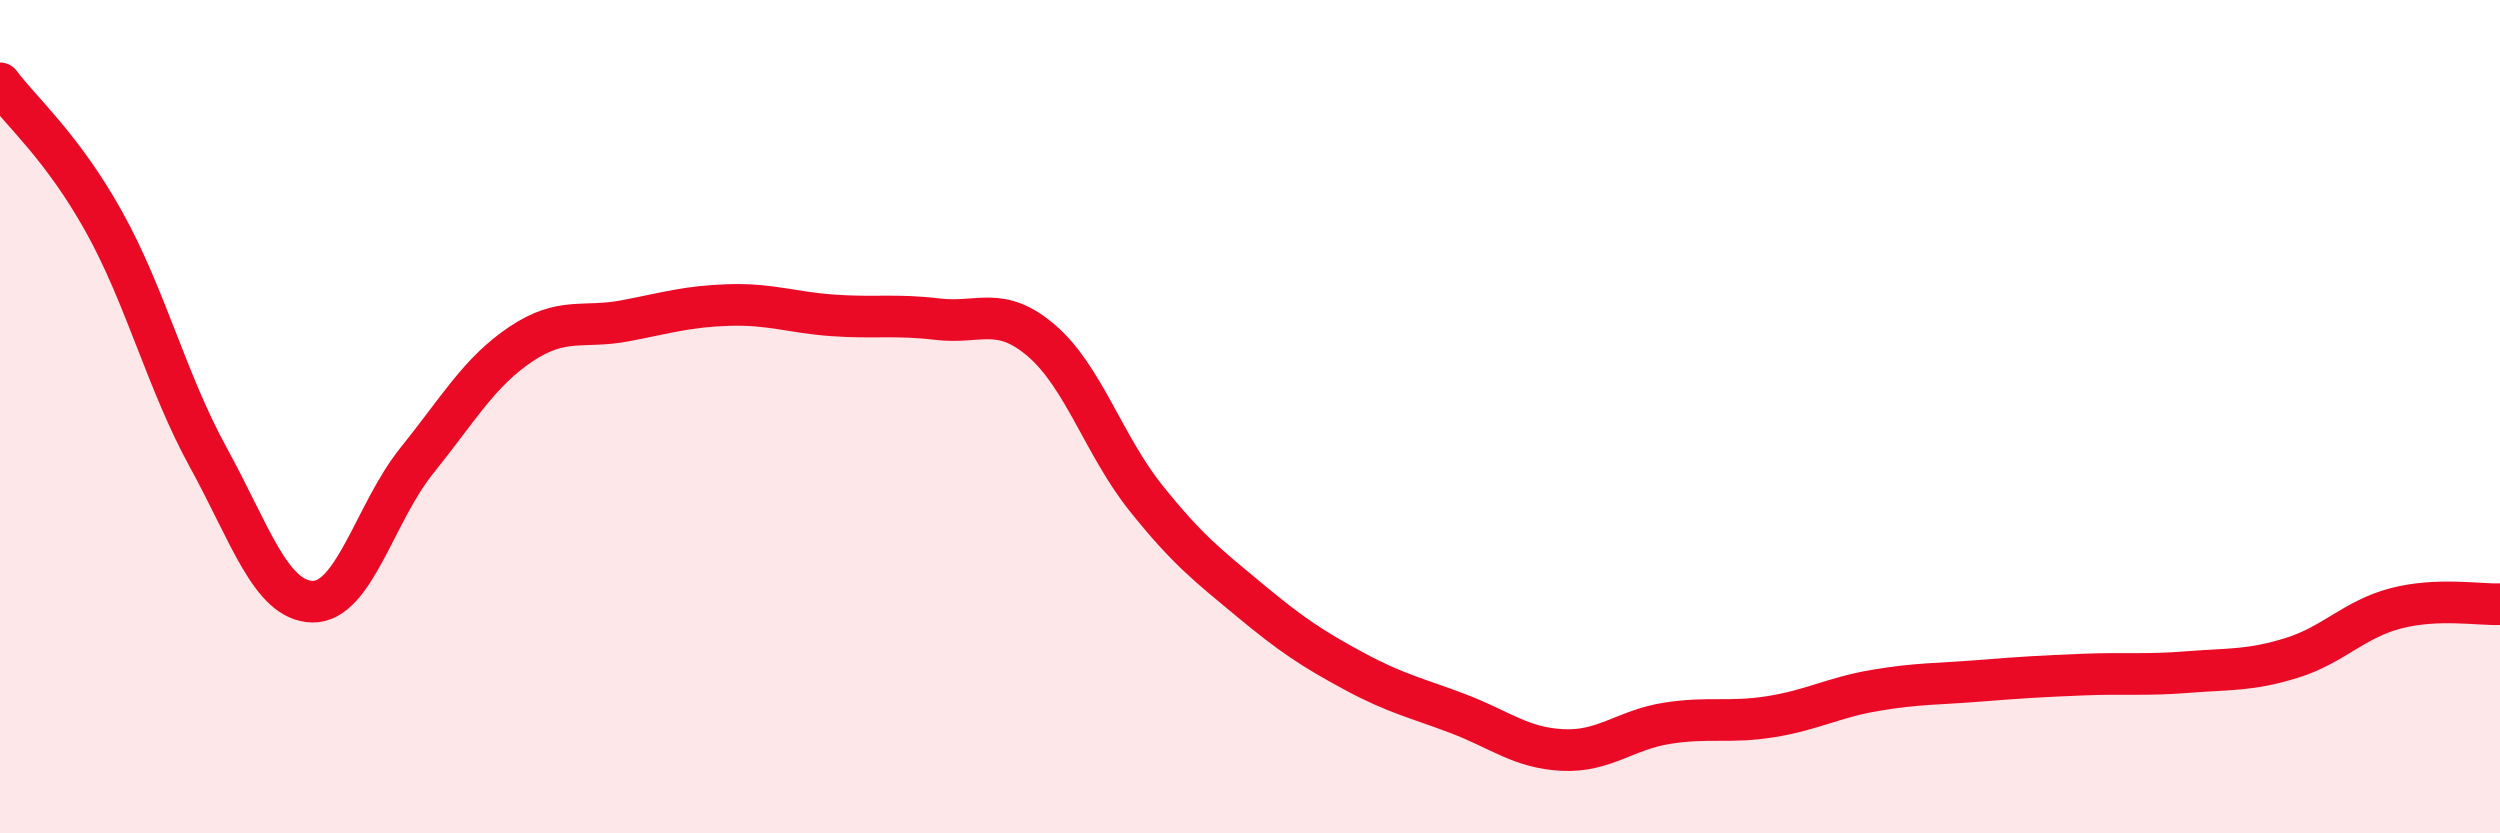 
    <svg width="60" height="20" viewBox="0 0 60 20" xmlns="http://www.w3.org/2000/svg">
      <path
        d="M 0,2 C 0.5,2.67 1.5,3.53 2.5,5.33 C 3.5,7.13 4,9.16 5,10.98 C 6,12.8 6.5,14.42 7.5,14.44 C 8.5,14.46 9,12.3 10,11.06 C 11,9.82 11.5,8.93 12.5,8.26 C 13.5,7.59 14,7.89 15,7.7 C 16,7.51 16.5,7.35 17.5,7.32 C 18.5,7.29 19,7.5 20,7.57 C 21,7.64 21.5,7.54 22.5,7.66 C 23.5,7.78 24,7.32 25,8.18 C 26,9.04 26.5,10.7 27.5,11.95 C 28.5,13.2 29,13.58 30,14.41 C 31,15.24 31.5,15.57 32.5,16.11 C 33.5,16.65 34,16.75 35,17.13 C 36,17.51 36.5,17.95 37.5,18 C 38.5,18.05 39,17.52 40,17.36 C 41,17.2 41.5,17.36 42.5,17.2 C 43.5,17.04 44,16.74 45,16.57 C 46,16.4 46.5,16.42 47.5,16.34 C 48.5,16.26 49,16.23 50,16.19 C 51,16.15 51.5,16.21 52.5,16.13 C 53.5,16.05 54,16.1 55,15.79 C 56,15.48 56.5,14.86 57.5,14.6 C 58.5,14.34 59.5,14.52 60,14.5L60 20L0 20Z"
        fill="#EB0A25"
        opacity="0.1"
        stroke-linecap="round"
        stroke-linejoin="round"
      />
      <path
        d="M 0,2 C 0.5,2.67 1.5,3.53 2.5,5.33 C 3.5,7.13 4,9.16 5,10.98 C 6,12.8 6.5,14.42 7.5,14.44 C 8.5,14.46 9,12.3 10,11.06 C 11,9.82 11.5,8.93 12.5,8.26 C 13.5,7.59 14,7.89 15,7.7 C 16,7.51 16.5,7.35 17.5,7.32 C 18.5,7.29 19,7.5 20,7.57 C 21,7.64 21.5,7.54 22.5,7.66 C 23.5,7.78 24,7.32 25,8.18 C 26,9.04 26.5,10.7 27.5,11.95 C 28.5,13.2 29,13.58 30,14.41 C 31,15.24 31.5,15.57 32.5,16.11 C 33.5,16.65 34,16.75 35,17.13 C 36,17.51 36.5,17.95 37.5,18 C 38.5,18.05 39,17.52 40,17.36 C 41,17.2 41.5,17.36 42.5,17.2 C 43.5,17.04 44,16.74 45,16.57 C 46,16.4 46.5,16.42 47.5,16.34 C 48.5,16.26 49,16.23 50,16.19 C 51,16.15 51.5,16.21 52.5,16.13 C 53.5,16.05 54,16.1 55,15.79 C 56,15.48 56.5,14.86 57.5,14.6 C 58.5,14.34 59.5,14.52 60,14.5"
        stroke="#EB0A25"
        stroke-width="1"
        fill="none"
        stroke-linecap="round"
        stroke-linejoin="round"
      />
    </svg>
  